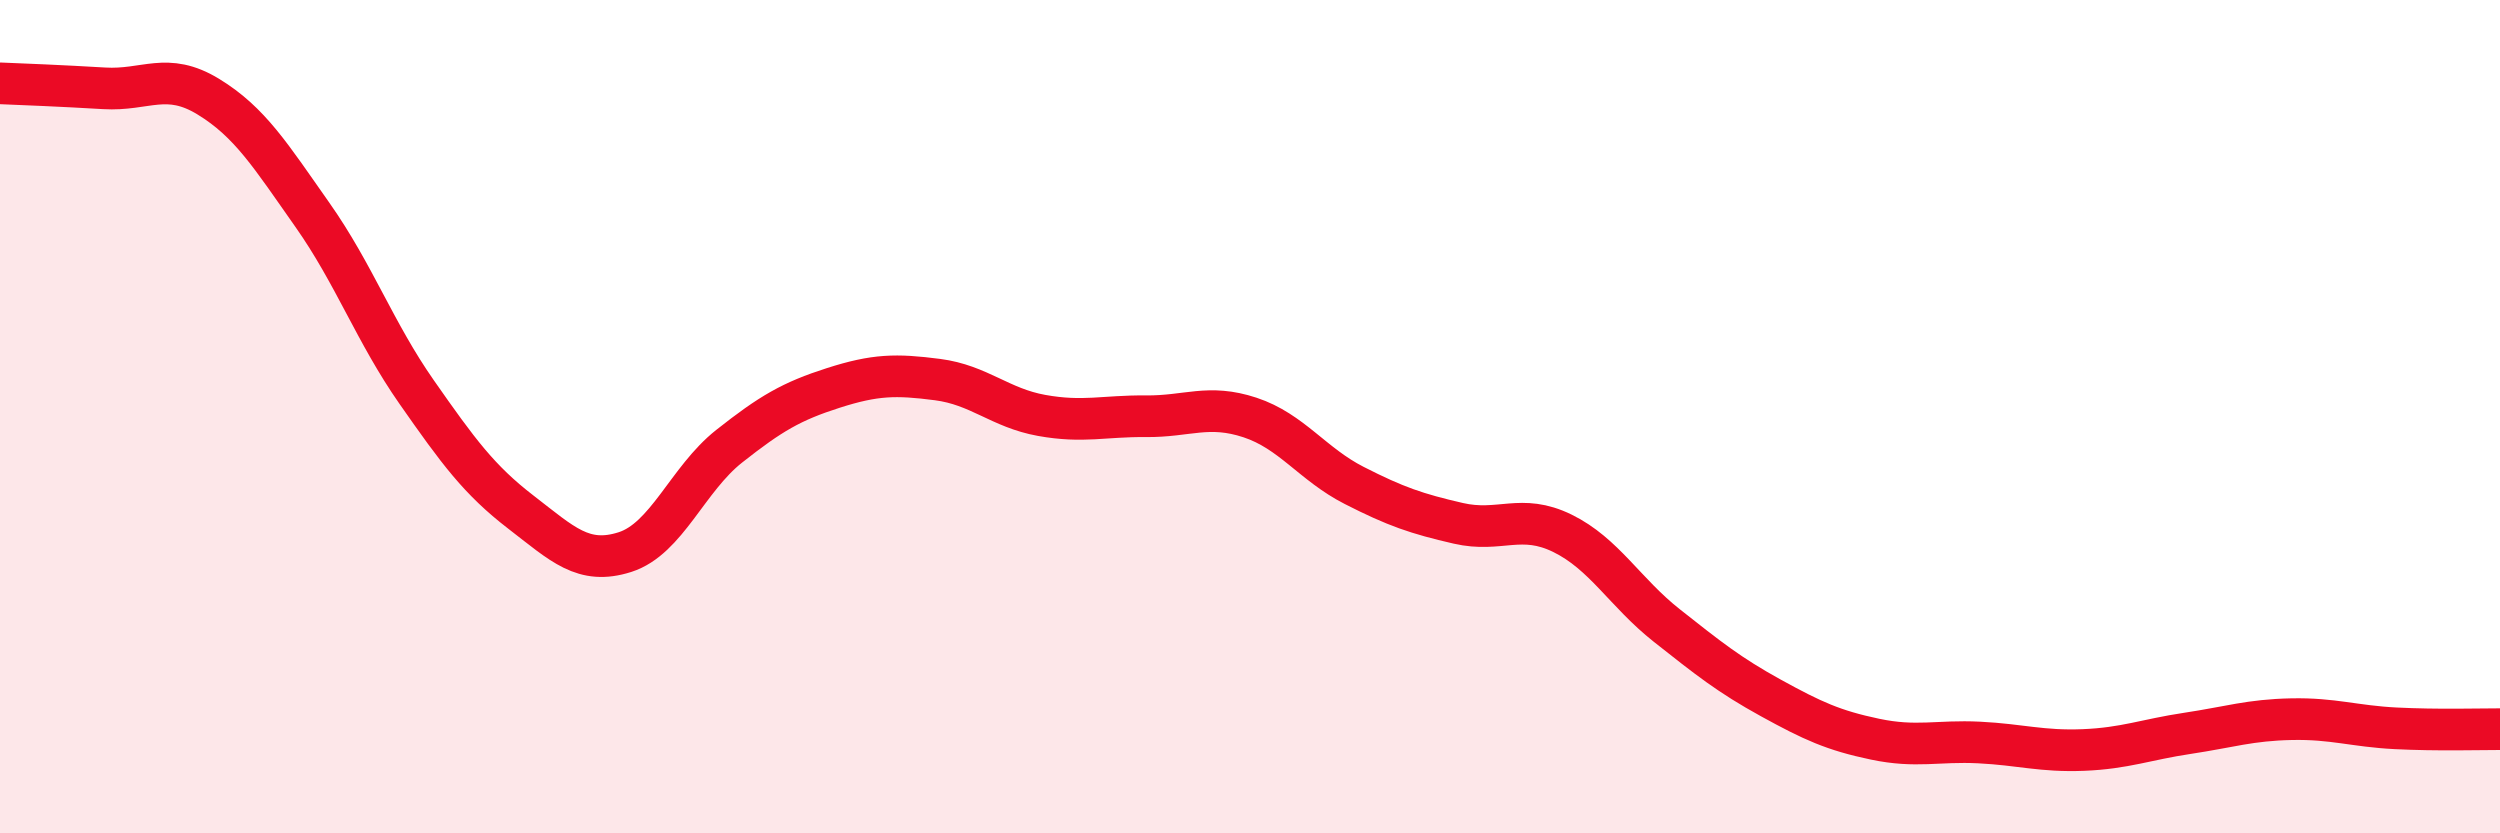 
    <svg width="60" height="20" viewBox="0 0 60 20" xmlns="http://www.w3.org/2000/svg">
      <path
        d="M 0,2 C 0.5,2.02 1.5,2.06 2.5,2.12 C 3.5,2.18 4,1.71 5,2.32 C 6,2.93 6.5,3.74 7.5,5.16 C 8.5,6.58 9,7.98 10,9.41 C 11,10.84 11.5,11.52 12.5,12.29 C 13.5,13.06 14,13.57 15,13.25 C 16,12.93 16.5,11.5 17.5,10.71 C 18.5,9.92 19,9.63 20,9.31 C 21,8.99 21.5,8.98 22.5,9.11 C 23.5,9.24 24,9.79 25,9.97 C 26,10.15 26.5,9.98 27.5,9.99 C 28.5,10 29,9.69 30,10.02 C 31,10.35 31.5,11.14 32.5,11.65 C 33.5,12.16 34,12.33 35,12.56 C 36,12.79 36.5,12.31 37.5,12.8 C 38.5,13.29 39,14.22 40,15.01 C 41,15.8 41.5,16.2 42.5,16.75 C 43.5,17.3 44,17.53 45,17.74 C 46,17.95 46.5,17.77 47.5,17.82 C 48.5,17.87 49,18.04 50,18 C 51,17.96 51.5,17.75 52.5,17.6 C 53.5,17.45 54,17.28 55,17.26 C 56,17.24 56.5,17.43 57.5,17.48 C 58.5,17.53 59.5,17.5 60,17.5L60 20L0 20Z"
        fill="#EB0A25"
        opacity="0.1"
        stroke-linecap="round"
        stroke-linejoin="round"
      />
      <path
        d="M 0,2 C 0.5,2.02 1.5,2.06 2.5,2.12 C 3.5,2.18 4,1.71 5,2.32 C 6,2.93 6.5,3.74 7.5,5.16 C 8.5,6.58 9,7.98 10,9.41 C 11,10.84 11.5,11.52 12.5,12.29 C 13.5,13.06 14,13.57 15,13.25 C 16,12.93 16.5,11.5 17.5,10.71 C 18.5,9.92 19,9.63 20,9.31 C 21,8.99 21.5,8.98 22.5,9.11 C 23.5,9.24 24,9.79 25,9.97 C 26,10.15 26.5,9.98 27.5,9.99 C 28.5,10 29,9.69 30,10.02 C 31,10.35 31.5,11.14 32.5,11.65 C 33.5,12.16 34,12.33 35,12.56 C 36,12.79 36.5,12.31 37.5,12.8 C 38.5,13.29 39,14.22 40,15.01 C 41,15.8 41.5,16.2 42.5,16.75 C 43.5,17.3 44,17.53 45,17.74 C 46,17.95 46.5,17.77 47.5,17.82 C 48.5,17.87 49,18.04 50,18 C 51,17.96 51.5,17.75 52.5,17.6 C 53.5,17.45 54,17.28 55,17.26 C 56,17.24 56.5,17.43 57.5,17.48 C 58.5,17.53 59.5,17.5 60,17.5"
        stroke="#EB0A25"
        stroke-width="1"
        fill="none"
        stroke-linecap="round"
        stroke-linejoin="round"
      />
    </svg>
  